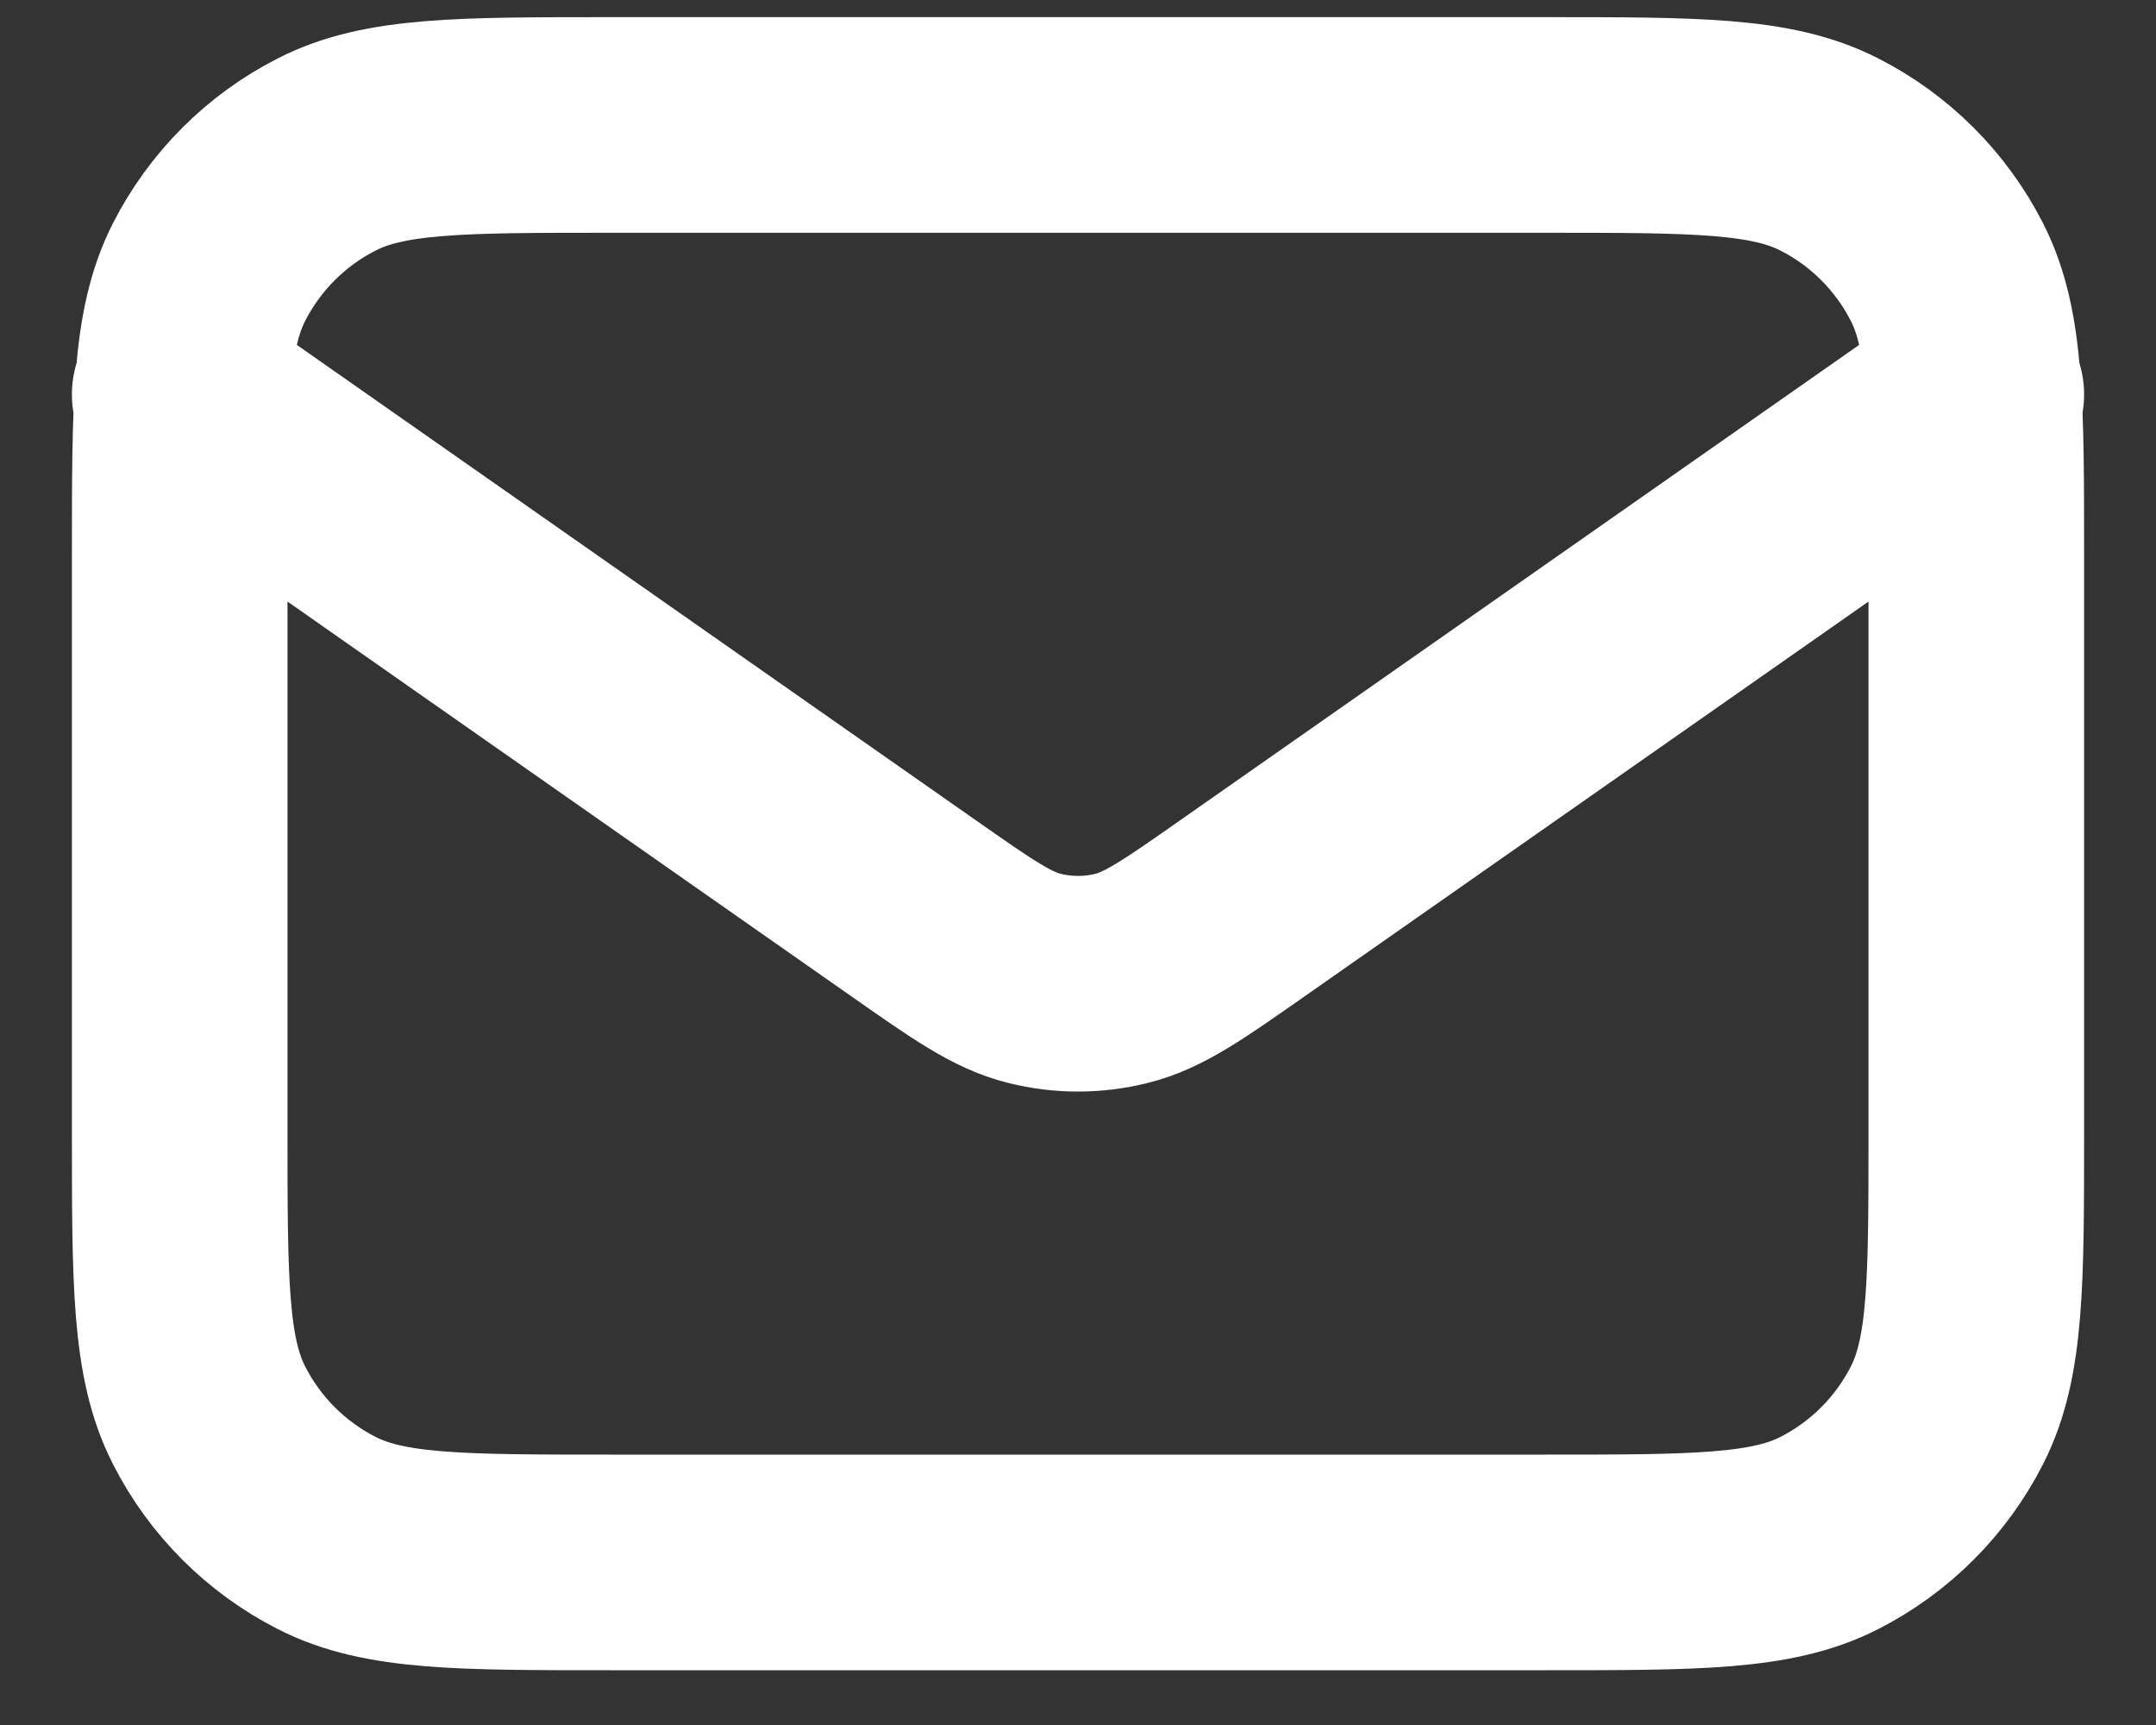 <svg width="20" height="16" viewBox="0 0 20 16" fill="none" xmlns="http://www.w3.org/2000/svg">
<rect x="0" y="0" width="20" height="16" fill="#333333" stroke="none"/>
<path d="M1.667 3.659L8.471 8.422C9.022 8.808 9.297 9.001 9.597 9.075C9.862 9.141 10.138 9.141 10.403 9.075C10.703 9.001 10.978 8.808 11.529 8.422L18.333 3.659M5.667 14.492H14.333C15.733 14.492 16.433 14.492 16.968 14.22C17.439 13.98 17.821 13.598 18.061 13.127C18.333 12.593 18.333 11.893 18.333 10.492V5.159C18.333 3.759 18.333 3.059 18.061 2.524C17.821 2.054 17.439 1.671 16.968 1.432C16.433 1.159 15.733 1.159 14.333 1.159H5.667C4.267 1.159 3.566 1.159 3.032 1.432C2.561 1.671 2.179 2.054 1.939 2.524C1.667 3.059 1.667 3.759 1.667 5.159V10.492C1.667 11.893 1.667 12.593 1.939 13.127C2.179 13.598 2.561 13.98 3.032 14.22C3.566 14.492 4.267 14.492 5.667 14.492Z" stroke="white" stroke-width="2" stroke-linecap="round" stroke-linejoin="round"/>
</svg>
